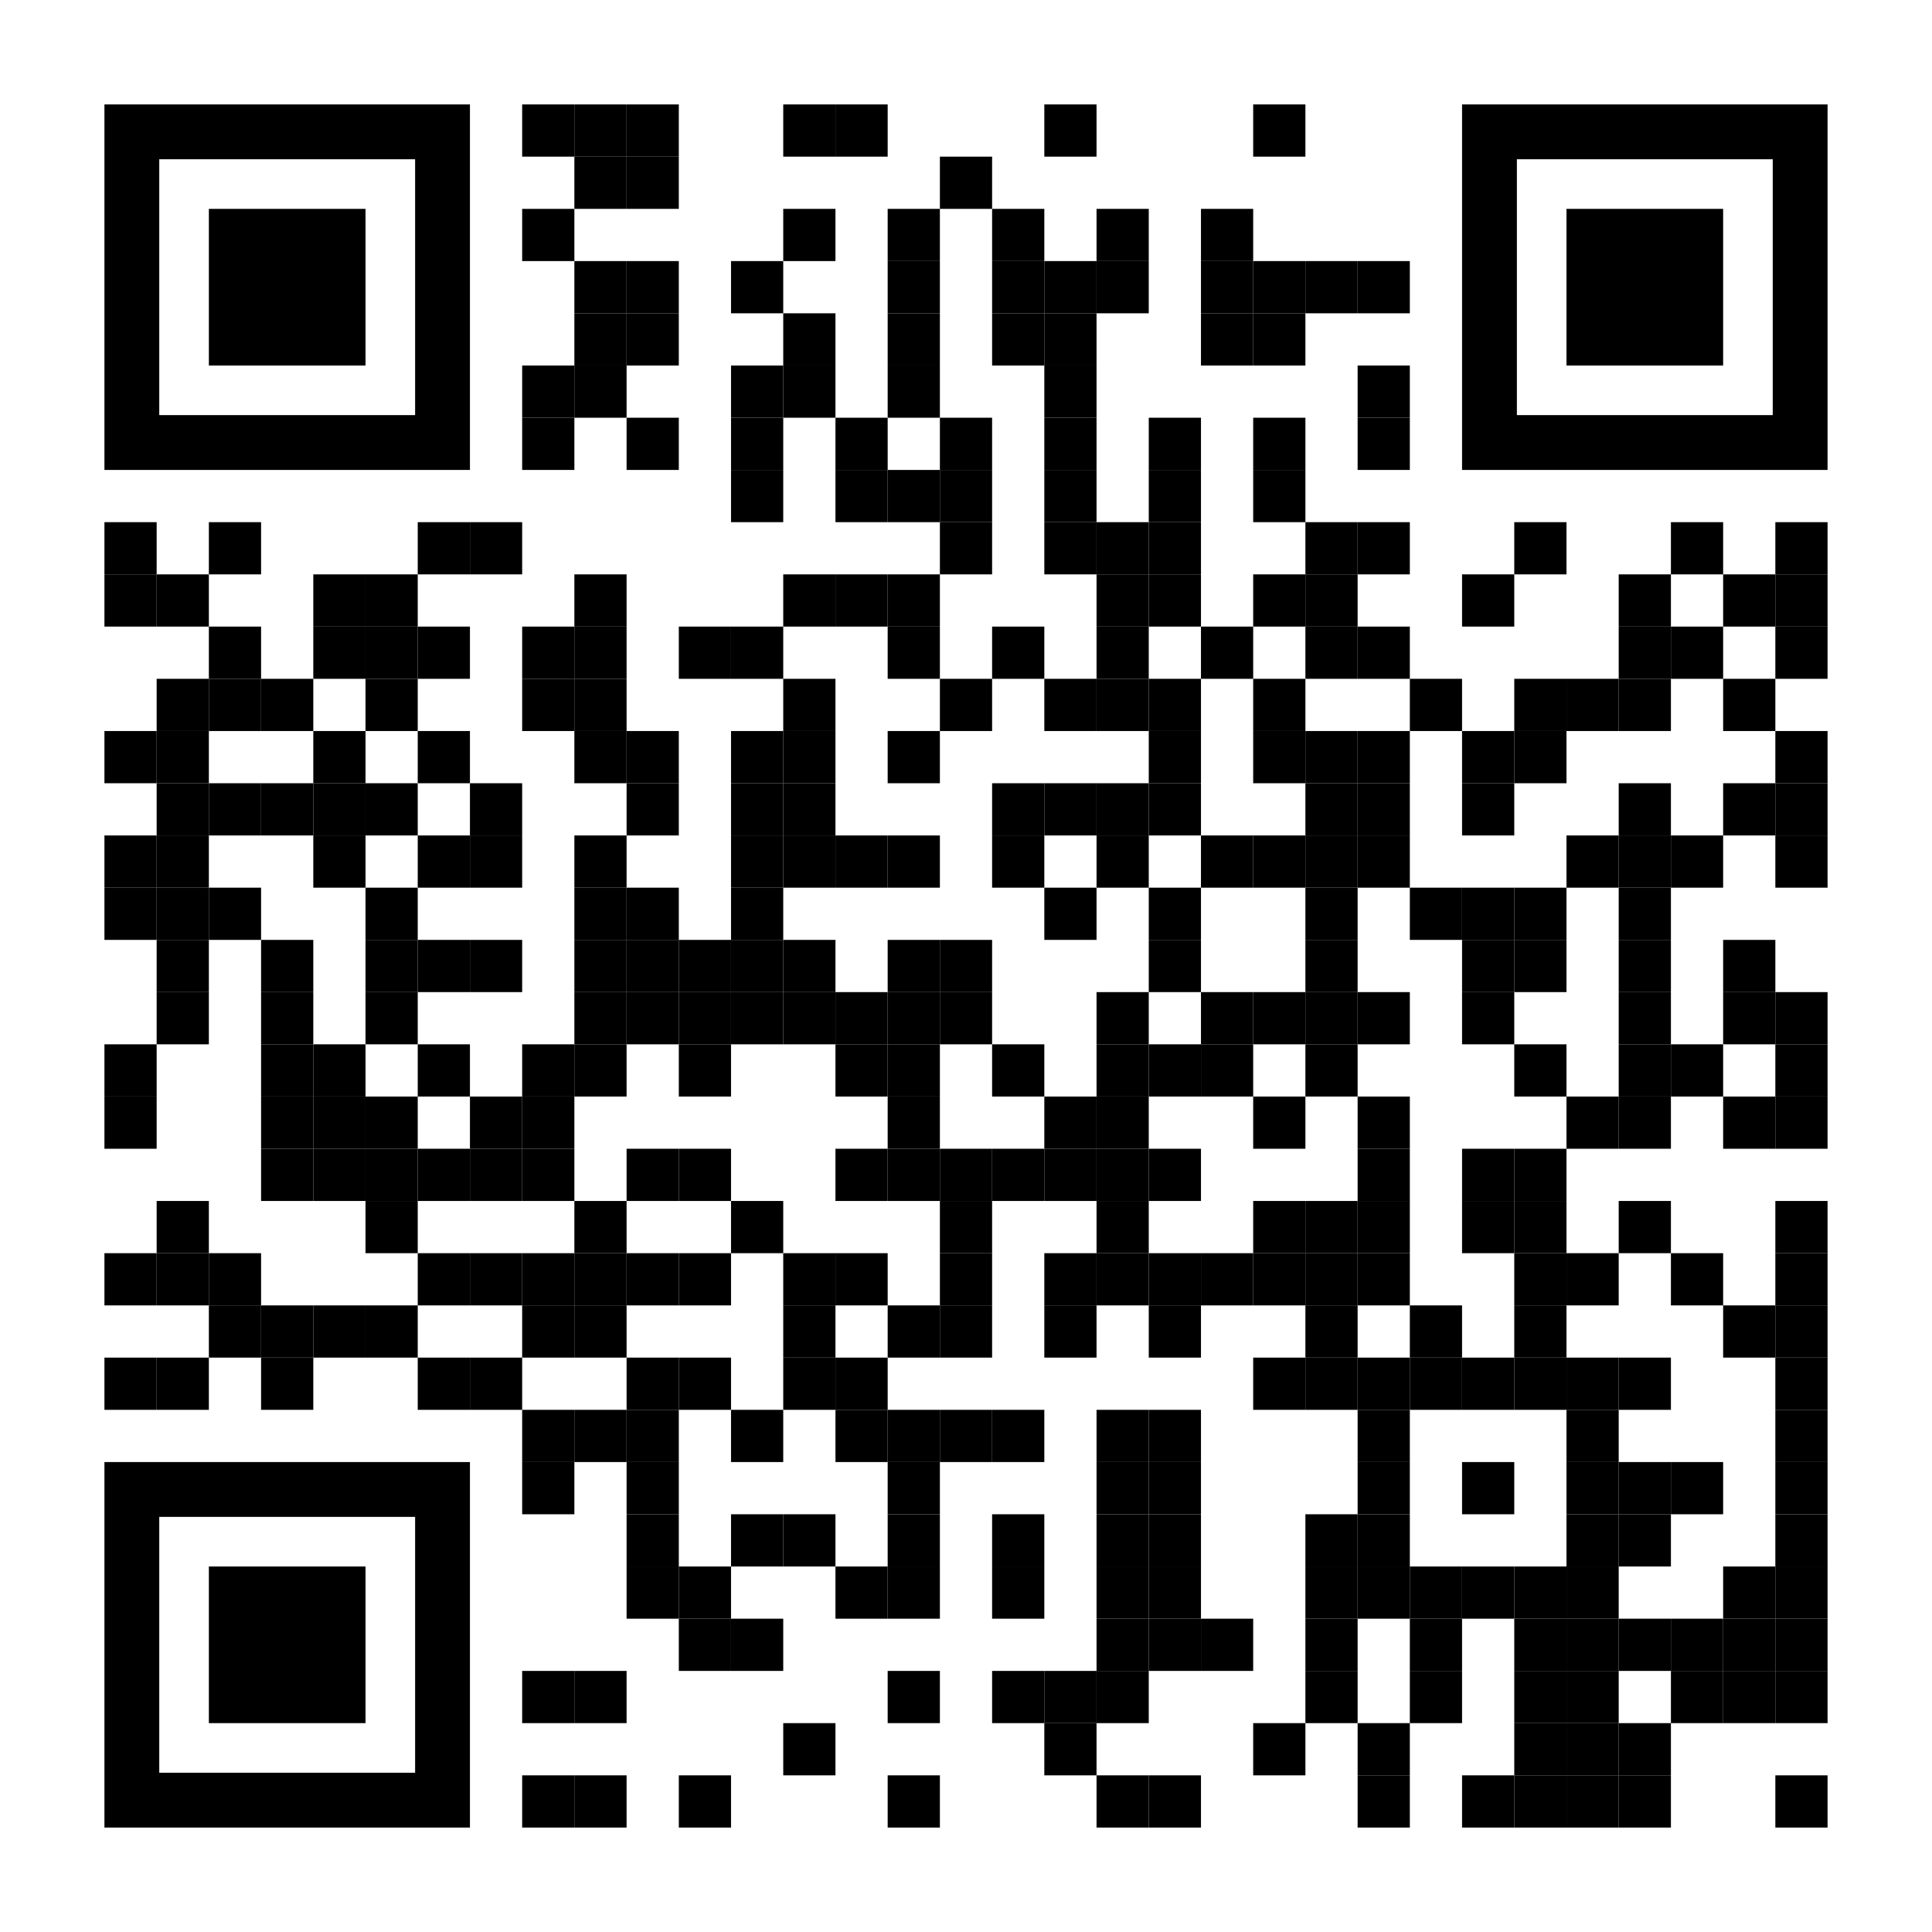 <?xml version="1.0" encoding="utf-8"?>
<!DOCTYPE svg PUBLIC "-//W3C//DTD SVG 1.1//EN" "http://www.w3.org/Graphics/SVG/1.1/DTD/svg11.dtd">
<svg version="1.1" id="Layer_1" xmlns="http://www.w3.org/2000/svg" xmlns:xlink="http://www.w3.org/1999/xlink" x="0px" y="0px"
width="1184px" height="1184px" viewBox="0 0 1184 1184" enable-background="new 0 0 1184 1184" xml:space="preserve">
<rect x="0" y="0" width="1184" height="1184" fill="rgb(255,255,255)" /><g transform="translate(64,64)"><g transform="translate(256,0) scale(0.32,0.32)"><g transform="" style="fill: rgb(0, 0, 0);">
<rect width="100" height="100"/>
</g></g><g transform="translate(288,0) scale(0.32,0.32)"><g transform="" style="fill: rgb(0, 0, 0);">
<rect width="100" height="100"/>
</g></g><g transform="translate(320,0) scale(0.32,0.32)"><g transform="" style="fill: rgb(0, 0, 0);">
<rect width="100" height="100"/>
</g></g><g transform="translate(416,0) scale(0.32,0.32)"><g transform="" style="fill: rgb(0, 0, 0);">
<rect width="100" height="100"/>
</g></g><g transform="translate(448,0) scale(0.32,0.32)"><g transform="" style="fill: rgb(0, 0, 0);">
<rect width="100" height="100"/>
</g></g><g transform="translate(576,0) scale(0.32,0.32)"><g transform="" style="fill: rgb(0, 0, 0);">
<rect width="100" height="100"/>
</g></g><g transform="translate(704,0) scale(0.32,0.32)"><g transform="" style="fill: rgb(0, 0, 0);">
<rect width="100" height="100"/>
</g></g><g transform="translate(288,32) scale(0.32,0.32)"><g transform="" style="fill: rgb(0, 0, 0);">
<rect width="100" height="100"/>
</g></g><g transform="translate(320,32) scale(0.32,0.32)"><g transform="" style="fill: rgb(0, 0, 0);">
<rect width="100" height="100"/>
</g></g><g transform="translate(512,32) scale(0.32,0.32)"><g transform="" style="fill: rgb(0, 0, 0);">
<rect width="100" height="100"/>
</g></g><g transform="translate(256,64) scale(0.32,0.32)"><g transform="" style="fill: rgb(0, 0, 0);">
<rect width="100" height="100"/>
</g></g><g transform="translate(416,64) scale(0.32,0.32)"><g transform="" style="fill: rgb(0, 0, 0);">
<rect width="100" height="100"/>
</g></g><g transform="translate(480,64) scale(0.32,0.32)"><g transform="" style="fill: rgb(0, 0, 0);">
<rect width="100" height="100"/>
</g></g><g transform="translate(544,64) scale(0.32,0.32)"><g transform="" style="fill: rgb(0, 0, 0);">
<rect width="100" height="100"/>
</g></g><g transform="translate(608,64) scale(0.32,0.32)"><g transform="" style="fill: rgb(0, 0, 0);">
<rect width="100" height="100"/>
</g></g><g transform="translate(672,64) scale(0.32,0.32)"><g transform="" style="fill: rgb(0, 0, 0);">
<rect width="100" height="100"/>
</g></g><g transform="translate(288,96) scale(0.32,0.32)"><g transform="" style="fill: rgb(0, 0, 0);">
<rect width="100" height="100"/>
</g></g><g transform="translate(320,96) scale(0.32,0.32)"><g transform="" style="fill: rgb(0, 0, 0);">
<rect width="100" height="100"/>
</g></g><g transform="translate(384,96) scale(0.32,0.32)"><g transform="" style="fill: rgb(0, 0, 0);">
<rect width="100" height="100"/>
</g></g><g transform="translate(480,96) scale(0.32,0.32)"><g transform="" style="fill: rgb(0, 0, 0);">
<rect width="100" height="100"/>
</g></g><g transform="translate(544,96) scale(0.32,0.32)"><g transform="" style="fill: rgb(0, 0, 0);">
<rect width="100" height="100"/>
</g></g><g transform="translate(576,96) scale(0.32,0.32)"><g transform="" style="fill: rgb(0, 0, 0);">
<rect width="100" height="100"/>
</g></g><g transform="translate(608,96) scale(0.32,0.32)"><g transform="" style="fill: rgb(0, 0, 0);">
<rect width="100" height="100"/>
</g></g><g transform="translate(672,96) scale(0.32,0.32)"><g transform="" style="fill: rgb(0, 0, 0);">
<rect width="100" height="100"/>
</g></g><g transform="translate(704,96) scale(0.32,0.32)"><g transform="" style="fill: rgb(0, 0, 0);">
<rect width="100" height="100"/>
</g></g><g transform="translate(736,96) scale(0.32,0.32)"><g transform="" style="fill: rgb(0, 0, 0);">
<rect width="100" height="100"/>
</g></g><g transform="translate(768,96) scale(0.32,0.32)"><g transform="" style="fill: rgb(0, 0, 0);">
<rect width="100" height="100"/>
</g></g><g transform="translate(288,128) scale(0.32,0.32)"><g transform="" style="fill: rgb(0, 0, 0);">
<rect width="100" height="100"/>
</g></g><g transform="translate(320,128) scale(0.32,0.32)"><g transform="" style="fill: rgb(0, 0, 0);">
<rect width="100" height="100"/>
</g></g><g transform="translate(416,128) scale(0.32,0.32)"><g transform="" style="fill: rgb(0, 0, 0);">
<rect width="100" height="100"/>
</g></g><g transform="translate(480,128) scale(0.32,0.32)"><g transform="" style="fill: rgb(0, 0, 0);">
<rect width="100" height="100"/>
</g></g><g transform="translate(544,128) scale(0.32,0.32)"><g transform="" style="fill: rgb(0, 0, 0);">
<rect width="100" height="100"/>
</g></g><g transform="translate(576,128) scale(0.32,0.32)"><g transform="" style="fill: rgb(0, 0, 0);">
<rect width="100" height="100"/>
</g></g><g transform="translate(672,128) scale(0.32,0.32)"><g transform="" style="fill: rgb(0, 0, 0);">
<rect width="100" height="100"/>
</g></g><g transform="translate(704,128) scale(0.32,0.32)"><g transform="" style="fill: rgb(0, 0, 0);">
<rect width="100" height="100"/>
</g></g><g transform="translate(256,160) scale(0.32,0.32)"><g transform="" style="fill: rgb(0, 0, 0);">
<rect width="100" height="100"/>
</g></g><g transform="translate(288,160) scale(0.32,0.32)"><g transform="" style="fill: rgb(0, 0, 0);">
<rect width="100" height="100"/>
</g></g><g transform="translate(384,160) scale(0.32,0.32)"><g transform="" style="fill: rgb(0, 0, 0);">
<rect width="100" height="100"/>
</g></g><g transform="translate(416,160) scale(0.32,0.32)"><g transform="" style="fill: rgb(0, 0, 0);">
<rect width="100" height="100"/>
</g></g><g transform="translate(480,160) scale(0.32,0.32)"><g transform="" style="fill: rgb(0, 0, 0);">
<rect width="100" height="100"/>
</g></g><g transform="translate(576,160) scale(0.32,0.32)"><g transform="" style="fill: rgb(0, 0, 0);">
<rect width="100" height="100"/>
</g></g><g transform="translate(768,160) scale(0.32,0.32)"><g transform="" style="fill: rgb(0, 0, 0);">
<rect width="100" height="100"/>
</g></g><g transform="translate(256,192) scale(0.32,0.32)"><g transform="" style="fill: rgb(0, 0, 0);">
<rect width="100" height="100"/>
</g></g><g transform="translate(320,192) scale(0.32,0.32)"><g transform="" style="fill: rgb(0, 0, 0);">
<rect width="100" height="100"/>
</g></g><g transform="translate(384,192) scale(0.32,0.32)"><g transform="" style="fill: rgb(0, 0, 0);">
<rect width="100" height="100"/>
</g></g><g transform="translate(448,192) scale(0.32,0.32)"><g transform="" style="fill: rgb(0, 0, 0);">
<rect width="100" height="100"/>
</g></g><g transform="translate(512,192) scale(0.32,0.32)"><g transform="" style="fill: rgb(0, 0, 0);">
<rect width="100" height="100"/>
</g></g><g transform="translate(576,192) scale(0.32,0.32)"><g transform="" style="fill: rgb(0, 0, 0);">
<rect width="100" height="100"/>
</g></g><g transform="translate(640,192) scale(0.32,0.32)"><g transform="" style="fill: rgb(0, 0, 0);">
<rect width="100" height="100"/>
</g></g><g transform="translate(704,192) scale(0.32,0.32)"><g transform="" style="fill: rgb(0, 0, 0);">
<rect width="100" height="100"/>
</g></g><g transform="translate(768,192) scale(0.32,0.32)"><g transform="" style="fill: rgb(0, 0, 0);">
<rect width="100" height="100"/>
</g></g><g transform="translate(384,224) scale(0.32,0.32)"><g transform="" style="fill: rgb(0, 0, 0);">
<rect width="100" height="100"/>
</g></g><g transform="translate(448,224) scale(0.32,0.32)"><g transform="" style="fill: rgb(0, 0, 0);">
<rect width="100" height="100"/>
</g></g><g transform="translate(480,224) scale(0.32,0.32)"><g transform="" style="fill: rgb(0, 0, 0);">
<rect width="100" height="100"/>
</g></g><g transform="translate(512,224) scale(0.32,0.32)"><g transform="" style="fill: rgb(0, 0, 0);">
<rect width="100" height="100"/>
</g></g><g transform="translate(576,224) scale(0.32,0.32)"><g transform="" style="fill: rgb(0, 0, 0);">
<rect width="100" height="100"/>
</g></g><g transform="translate(640,224) scale(0.32,0.32)"><g transform="" style="fill: rgb(0, 0, 0);">
<rect width="100" height="100"/>
</g></g><g transform="translate(704,224) scale(0.32,0.32)"><g transform="" style="fill: rgb(0, 0, 0);">
<rect width="100" height="100"/>
</g></g><g transform="translate(0,256) scale(0.32,0.32)"><g transform="" style="fill: rgb(0, 0, 0);">
<rect width="100" height="100"/>
</g></g><g transform="translate(64,256) scale(0.32,0.32)"><g transform="" style="fill: rgb(0, 0, 0);">
<rect width="100" height="100"/>
</g></g><g transform="translate(192,256) scale(0.32,0.32)"><g transform="" style="fill: rgb(0, 0, 0);">
<rect width="100" height="100"/>
</g></g><g transform="translate(224,256) scale(0.32,0.32)"><g transform="" style="fill: rgb(0, 0, 0);">
<rect width="100" height="100"/>
</g></g><g transform="translate(512,256) scale(0.32,0.32)"><g transform="" style="fill: rgb(0, 0, 0);">
<rect width="100" height="100"/>
</g></g><g transform="translate(576,256) scale(0.32,0.32)"><g transform="" style="fill: rgb(0, 0, 0);">
<rect width="100" height="100"/>
</g></g><g transform="translate(608,256) scale(0.32,0.32)"><g transform="" style="fill: rgb(0, 0, 0);">
<rect width="100" height="100"/>
</g></g><g transform="translate(640,256) scale(0.32,0.32)"><g transform="" style="fill: rgb(0, 0, 0);">
<rect width="100" height="100"/>
</g></g><g transform="translate(736,256) scale(0.32,0.32)"><g transform="" style="fill: rgb(0, 0, 0);">
<rect width="100" height="100"/>
</g></g><g transform="translate(768,256) scale(0.32,0.32)"><g transform="" style="fill: rgb(0, 0, 0);">
<rect width="100" height="100"/>
</g></g><g transform="translate(864,256) scale(0.32,0.32)"><g transform="" style="fill: rgb(0, 0, 0);">
<rect width="100" height="100"/>
</g></g><g transform="translate(960,256) scale(0.32,0.32)"><g transform="" style="fill: rgb(0, 0, 0);">
<rect width="100" height="100"/>
</g></g><g transform="translate(1024,256) scale(0.32,0.32)"><g transform="" style="fill: rgb(0, 0, 0);">
<rect width="100" height="100"/>
</g></g><g transform="translate(0,288) scale(0.32,0.32)"><g transform="" style="fill: rgb(0, 0, 0);">
<rect width="100" height="100"/>
</g></g><g transform="translate(32,288) scale(0.32,0.32)"><g transform="" style="fill: rgb(0, 0, 0);">
<rect width="100" height="100"/>
</g></g><g transform="translate(128,288) scale(0.32,0.32)"><g transform="" style="fill: rgb(0, 0, 0);">
<rect width="100" height="100"/>
</g></g><g transform="translate(160,288) scale(0.32,0.32)"><g transform="" style="fill: rgb(0, 0, 0);">
<rect width="100" height="100"/>
</g></g><g transform="translate(288,288) scale(0.32,0.32)"><g transform="" style="fill: rgb(0, 0, 0);">
<rect width="100" height="100"/>
</g></g><g transform="translate(416,288) scale(0.32,0.32)"><g transform="" style="fill: rgb(0, 0, 0);">
<rect width="100" height="100"/>
</g></g><g transform="translate(448,288) scale(0.32,0.32)"><g transform="" style="fill: rgb(0, 0, 0);">
<rect width="100" height="100"/>
</g></g><g transform="translate(480,288) scale(0.32,0.32)"><g transform="" style="fill: rgb(0, 0, 0);">
<rect width="100" height="100"/>
</g></g><g transform="translate(608,288) scale(0.32,0.32)"><g transform="" style="fill: rgb(0, 0, 0);">
<rect width="100" height="100"/>
</g></g><g transform="translate(640,288) scale(0.32,0.32)"><g transform="" style="fill: rgb(0, 0, 0);">
<rect width="100" height="100"/>
</g></g><g transform="translate(704,288) scale(0.32,0.32)"><g transform="" style="fill: rgb(0, 0, 0);">
<rect width="100" height="100"/>
</g></g><g transform="translate(736,288) scale(0.32,0.32)"><g transform="" style="fill: rgb(0, 0, 0);">
<rect width="100" height="100"/>
</g></g><g transform="translate(832,288) scale(0.32,0.32)"><g transform="" style="fill: rgb(0, 0, 0);">
<rect width="100" height="100"/>
</g></g><g transform="translate(928,288) scale(0.32,0.32)"><g transform="" style="fill: rgb(0, 0, 0);">
<rect width="100" height="100"/>
</g></g><g transform="translate(992,288) scale(0.32,0.32)"><g transform="" style="fill: rgb(0, 0, 0);">
<rect width="100" height="100"/>
</g></g><g transform="translate(1024,288) scale(0.32,0.32)"><g transform="" style="fill: rgb(0, 0, 0);">
<rect width="100" height="100"/>
</g></g><g transform="translate(64,320) scale(0.32,0.32)"><g transform="" style="fill: rgb(0, 0, 0);">
<rect width="100" height="100"/>
</g></g><g transform="translate(128,320) scale(0.32,0.32)"><g transform="" style="fill: rgb(0, 0, 0);">
<rect width="100" height="100"/>
</g></g><g transform="translate(160,320) scale(0.32,0.32)"><g transform="" style="fill: rgb(0, 0, 0);">
<rect width="100" height="100"/>
</g></g><g transform="translate(192,320) scale(0.32,0.32)"><g transform="" style="fill: rgb(0, 0, 0);">
<rect width="100" height="100"/>
</g></g><g transform="translate(256,320) scale(0.32,0.32)"><g transform="" style="fill: rgb(0, 0, 0);">
<rect width="100" height="100"/>
</g></g><g transform="translate(288,320) scale(0.32,0.32)"><g transform="" style="fill: rgb(0, 0, 0);">
<rect width="100" height="100"/>
</g></g><g transform="translate(352,320) scale(0.32,0.32)"><g transform="" style="fill: rgb(0, 0, 0);">
<rect width="100" height="100"/>
</g></g><g transform="translate(384,320) scale(0.32,0.32)"><g transform="" style="fill: rgb(0, 0, 0);">
<rect width="100" height="100"/>
</g></g><g transform="translate(480,320) scale(0.32,0.32)"><g transform="" style="fill: rgb(0, 0, 0);">
<rect width="100" height="100"/>
</g></g><g transform="translate(544,320) scale(0.32,0.32)"><g transform="" style="fill: rgb(0, 0, 0);">
<rect width="100" height="100"/>
</g></g><g transform="translate(608,320) scale(0.32,0.32)"><g transform="" style="fill: rgb(0, 0, 0);">
<rect width="100" height="100"/>
</g></g><g transform="translate(672,320) scale(0.32,0.32)"><g transform="" style="fill: rgb(0, 0, 0);">
<rect width="100" height="100"/>
</g></g><g transform="translate(736,320) scale(0.32,0.32)"><g transform="" style="fill: rgb(0, 0, 0);">
<rect width="100" height="100"/>
</g></g><g transform="translate(768,320) scale(0.32,0.32)"><g transform="" style="fill: rgb(0, 0, 0);">
<rect width="100" height="100"/>
</g></g><g transform="translate(928,320) scale(0.32,0.32)"><g transform="" style="fill: rgb(0, 0, 0);">
<rect width="100" height="100"/>
</g></g><g transform="translate(960,320) scale(0.32,0.32)"><g transform="" style="fill: rgb(0, 0, 0);">
<rect width="100" height="100"/>
</g></g><g transform="translate(1024,320) scale(0.32,0.32)"><g transform="" style="fill: rgb(0, 0, 0);">
<rect width="100" height="100"/>
</g></g><g transform="translate(32,352) scale(0.32,0.32)"><g transform="" style="fill: rgb(0, 0, 0);">
<rect width="100" height="100"/>
</g></g><g transform="translate(64,352) scale(0.32,0.32)"><g transform="" style="fill: rgb(0, 0, 0);">
<rect width="100" height="100"/>
</g></g><g transform="translate(96,352) scale(0.32,0.32)"><g transform="" style="fill: rgb(0, 0, 0);">
<rect width="100" height="100"/>
</g></g><g transform="translate(160,352) scale(0.32,0.32)"><g transform="" style="fill: rgb(0, 0, 0);">
<rect width="100" height="100"/>
</g></g><g transform="translate(256,352) scale(0.32,0.32)"><g transform="" style="fill: rgb(0, 0, 0);">
<rect width="100" height="100"/>
</g></g><g transform="translate(288,352) scale(0.32,0.32)"><g transform="" style="fill: rgb(0, 0, 0);">
<rect width="100" height="100"/>
</g></g><g transform="translate(416,352) scale(0.32,0.32)"><g transform="" style="fill: rgb(0, 0, 0);">
<rect width="100" height="100"/>
</g></g><g transform="translate(512,352) scale(0.32,0.32)"><g transform="" style="fill: rgb(0, 0, 0);">
<rect width="100" height="100"/>
</g></g><g transform="translate(576,352) scale(0.32,0.32)"><g transform="" style="fill: rgb(0, 0, 0);">
<rect width="100" height="100"/>
</g></g><g transform="translate(608,352) scale(0.32,0.32)"><g transform="" style="fill: rgb(0, 0, 0);">
<rect width="100" height="100"/>
</g></g><g transform="translate(640,352) scale(0.32,0.32)"><g transform="" style="fill: rgb(0, 0, 0);">
<rect width="100" height="100"/>
</g></g><g transform="translate(704,352) scale(0.32,0.32)"><g transform="" style="fill: rgb(0, 0, 0);">
<rect width="100" height="100"/>
</g></g><g transform="translate(800,352) scale(0.32,0.32)"><g transform="" style="fill: rgb(0, 0, 0);">
<rect width="100" height="100"/>
</g></g><g transform="translate(864,352) scale(0.32,0.32)"><g transform="" style="fill: rgb(0, 0, 0);">
<rect width="100" height="100"/>
</g></g><g transform="translate(896,352) scale(0.32,0.32)"><g transform="" style="fill: rgb(0, 0, 0);">
<rect width="100" height="100"/>
</g></g><g transform="translate(928,352) scale(0.32,0.32)"><g transform="" style="fill: rgb(0, 0, 0);">
<rect width="100" height="100"/>
</g></g><g transform="translate(992,352) scale(0.32,0.32)"><g transform="" style="fill: rgb(0, 0, 0);">
<rect width="100" height="100"/>
</g></g><g transform="translate(0,384) scale(0.32,0.32)"><g transform="" style="fill: rgb(0, 0, 0);">
<rect width="100" height="100"/>
</g></g><g transform="translate(32,384) scale(0.32,0.32)"><g transform="" style="fill: rgb(0, 0, 0);">
<rect width="100" height="100"/>
</g></g><g transform="translate(128,384) scale(0.32,0.32)"><g transform="" style="fill: rgb(0, 0, 0);">
<rect width="100" height="100"/>
</g></g><g transform="translate(192,384) scale(0.32,0.32)"><g transform="" style="fill: rgb(0, 0, 0);">
<rect width="100" height="100"/>
</g></g><g transform="translate(288,384) scale(0.32,0.32)"><g transform="" style="fill: rgb(0, 0, 0);">
<rect width="100" height="100"/>
</g></g><g transform="translate(320,384) scale(0.32,0.32)"><g transform="" style="fill: rgb(0, 0, 0);">
<rect width="100" height="100"/>
</g></g><g transform="translate(384,384) scale(0.32,0.32)"><g transform="" style="fill: rgb(0, 0, 0);">
<rect width="100" height="100"/>
</g></g><g transform="translate(416,384) scale(0.32,0.32)"><g transform="" style="fill: rgb(0, 0, 0);">
<rect width="100" height="100"/>
</g></g><g transform="translate(480,384) scale(0.32,0.32)"><g transform="" style="fill: rgb(0, 0, 0);">
<rect width="100" height="100"/>
</g></g><g transform="translate(640,384) scale(0.32,0.32)"><g transform="" style="fill: rgb(0, 0, 0);">
<rect width="100" height="100"/>
</g></g><g transform="translate(704,384) scale(0.32,0.32)"><g transform="" style="fill: rgb(0, 0, 0);">
<rect width="100" height="100"/>
</g></g><g transform="translate(736,384) scale(0.32,0.32)"><g transform="" style="fill: rgb(0, 0, 0);">
<rect width="100" height="100"/>
</g></g><g transform="translate(768,384) scale(0.32,0.32)"><g transform="" style="fill: rgb(0, 0, 0);">
<rect width="100" height="100"/>
</g></g><g transform="translate(832,384) scale(0.32,0.32)"><g transform="" style="fill: rgb(0, 0, 0);">
<rect width="100" height="100"/>
</g></g><g transform="translate(864,384) scale(0.32,0.32)"><g transform="" style="fill: rgb(0, 0, 0);">
<rect width="100" height="100"/>
</g></g><g transform="translate(1024,384) scale(0.32,0.32)"><g transform="" style="fill: rgb(0, 0, 0);">
<rect width="100" height="100"/>
</g></g><g transform="translate(32,416) scale(0.32,0.32)"><g transform="" style="fill: rgb(0, 0, 0);">
<rect width="100" height="100"/>
</g></g><g transform="translate(64,416) scale(0.32,0.32)"><g transform="" style="fill: rgb(0, 0, 0);">
<rect width="100" height="100"/>
</g></g><g transform="translate(96,416) scale(0.32,0.32)"><g transform="" style="fill: rgb(0, 0, 0);">
<rect width="100" height="100"/>
</g></g><g transform="translate(128,416) scale(0.32,0.32)"><g transform="" style="fill: rgb(0, 0, 0);">
<rect width="100" height="100"/>
</g></g><g transform="translate(160,416) scale(0.32,0.32)"><g transform="" style="fill: rgb(0, 0, 0);">
<rect width="100" height="100"/>
</g></g><g transform="translate(224,416) scale(0.32,0.32)"><g transform="" style="fill: rgb(0, 0, 0);">
<rect width="100" height="100"/>
</g></g><g transform="translate(320,416) scale(0.32,0.32)"><g transform="" style="fill: rgb(0, 0, 0);">
<rect width="100" height="100"/>
</g></g><g transform="translate(384,416) scale(0.32,0.32)"><g transform="" style="fill: rgb(0, 0, 0);">
<rect width="100" height="100"/>
</g></g><g transform="translate(416,416) scale(0.32,0.32)"><g transform="" style="fill: rgb(0, 0, 0);">
<rect width="100" height="100"/>
</g></g><g transform="translate(544,416) scale(0.32,0.32)"><g transform="" style="fill: rgb(0, 0, 0);">
<rect width="100" height="100"/>
</g></g><g transform="translate(576,416) scale(0.32,0.32)"><g transform="" style="fill: rgb(0, 0, 0);">
<rect width="100" height="100"/>
</g></g><g transform="translate(608,416) scale(0.32,0.32)"><g transform="" style="fill: rgb(0, 0, 0);">
<rect width="100" height="100"/>
</g></g><g transform="translate(640,416) scale(0.32,0.32)"><g transform="" style="fill: rgb(0, 0, 0);">
<rect width="100" height="100"/>
</g></g><g transform="translate(736,416) scale(0.32,0.32)"><g transform="" style="fill: rgb(0, 0, 0);">
<rect width="100" height="100"/>
</g></g><g transform="translate(768,416) scale(0.32,0.32)"><g transform="" style="fill: rgb(0, 0, 0);">
<rect width="100" height="100"/>
</g></g><g transform="translate(832,416) scale(0.32,0.32)"><g transform="" style="fill: rgb(0, 0, 0);">
<rect width="100" height="100"/>
</g></g><g transform="translate(928,416) scale(0.32,0.32)"><g transform="" style="fill: rgb(0, 0, 0);">
<rect width="100" height="100"/>
</g></g><g transform="translate(992,416) scale(0.32,0.32)"><g transform="" style="fill: rgb(0, 0, 0);">
<rect width="100" height="100"/>
</g></g><g transform="translate(1024,416) scale(0.32,0.32)"><g transform="" style="fill: rgb(0, 0, 0);">
<rect width="100" height="100"/>
</g></g><g transform="translate(0,448) scale(0.32,0.32)"><g transform="" style="fill: rgb(0, 0, 0);">
<rect width="100" height="100"/>
</g></g><g transform="translate(32,448) scale(0.32,0.32)"><g transform="" style="fill: rgb(0, 0, 0);">
<rect width="100" height="100"/>
</g></g><g transform="translate(128,448) scale(0.32,0.32)"><g transform="" style="fill: rgb(0, 0, 0);">
<rect width="100" height="100"/>
</g></g><g transform="translate(192,448) scale(0.32,0.32)"><g transform="" style="fill: rgb(0, 0, 0);">
<rect width="100" height="100"/>
</g></g><g transform="translate(224,448) scale(0.32,0.32)"><g transform="" style="fill: rgb(0, 0, 0);">
<rect width="100" height="100"/>
</g></g><g transform="translate(288,448) scale(0.32,0.32)"><g transform="" style="fill: rgb(0, 0, 0);">
<rect width="100" height="100"/>
</g></g><g transform="translate(384,448) scale(0.32,0.32)"><g transform="" style="fill: rgb(0, 0, 0);">
<rect width="100" height="100"/>
</g></g><g transform="translate(416,448) scale(0.32,0.32)"><g transform="" style="fill: rgb(0, 0, 0);">
<rect width="100" height="100"/>
</g></g><g transform="translate(448,448) scale(0.32,0.32)"><g transform="" style="fill: rgb(0, 0, 0);">
<rect width="100" height="100"/>
</g></g><g transform="translate(480,448) scale(0.32,0.32)"><g transform="" style="fill: rgb(0, 0, 0);">
<rect width="100" height="100"/>
</g></g><g transform="translate(544,448) scale(0.32,0.32)"><g transform="" style="fill: rgb(0, 0, 0);">
<rect width="100" height="100"/>
</g></g><g transform="translate(608,448) scale(0.32,0.32)"><g transform="" style="fill: rgb(0, 0, 0);">
<rect width="100" height="100"/>
</g></g><g transform="translate(672,448) scale(0.32,0.32)"><g transform="" style="fill: rgb(0, 0, 0);">
<rect width="100" height="100"/>
</g></g><g transform="translate(704,448) scale(0.32,0.32)"><g transform="" style="fill: rgb(0, 0, 0);">
<rect width="100" height="100"/>
</g></g><g transform="translate(736,448) scale(0.32,0.32)"><g transform="" style="fill: rgb(0, 0, 0);">
<rect width="100" height="100"/>
</g></g><g transform="translate(768,448) scale(0.32,0.32)"><g transform="" style="fill: rgb(0, 0, 0);">
<rect width="100" height="100"/>
</g></g><g transform="translate(896,448) scale(0.32,0.32)"><g transform="" style="fill: rgb(0, 0, 0);">
<rect width="100" height="100"/>
</g></g><g transform="translate(928,448) scale(0.32,0.32)"><g transform="" style="fill: rgb(0, 0, 0);">
<rect width="100" height="100"/>
</g></g><g transform="translate(960,448) scale(0.32,0.32)"><g transform="" style="fill: rgb(0, 0, 0);">
<rect width="100" height="100"/>
</g></g><g transform="translate(1024,448) scale(0.32,0.32)"><g transform="" style="fill: rgb(0, 0, 0);">
<rect width="100" height="100"/>
</g></g><g transform="translate(0,480) scale(0.32,0.32)"><g transform="" style="fill: rgb(0, 0, 0);">
<rect width="100" height="100"/>
</g></g><g transform="translate(32,480) scale(0.32,0.32)"><g transform="" style="fill: rgb(0, 0, 0);">
<rect width="100" height="100"/>
</g></g><g transform="translate(64,480) scale(0.32,0.32)"><g transform="" style="fill: rgb(0, 0, 0);">
<rect width="100" height="100"/>
</g></g><g transform="translate(160,480) scale(0.32,0.32)"><g transform="" style="fill: rgb(0, 0, 0);">
<rect width="100" height="100"/>
</g></g><g transform="translate(288,480) scale(0.32,0.32)"><g transform="" style="fill: rgb(0, 0, 0);">
<rect width="100" height="100"/>
</g></g><g transform="translate(320,480) scale(0.32,0.32)"><g transform="" style="fill: rgb(0, 0, 0);">
<rect width="100" height="100"/>
</g></g><g transform="translate(384,480) scale(0.32,0.32)"><g transform="" style="fill: rgb(0, 0, 0);">
<rect width="100" height="100"/>
</g></g><g transform="translate(576,480) scale(0.32,0.32)"><g transform="" style="fill: rgb(0, 0, 0);">
<rect width="100" height="100"/>
</g></g><g transform="translate(640,480) scale(0.32,0.32)"><g transform="" style="fill: rgb(0, 0, 0);">
<rect width="100" height="100"/>
</g></g><g transform="translate(736,480) scale(0.32,0.32)"><g transform="" style="fill: rgb(0, 0, 0);">
<rect width="100" height="100"/>
</g></g><g transform="translate(800,480) scale(0.32,0.32)"><g transform="" style="fill: rgb(0, 0, 0);">
<rect width="100" height="100"/>
</g></g><g transform="translate(832,480) scale(0.32,0.32)"><g transform="" style="fill: rgb(0, 0, 0);">
<rect width="100" height="100"/>
</g></g><g transform="translate(864,480) scale(0.32,0.32)"><g transform="" style="fill: rgb(0, 0, 0);">
<rect width="100" height="100"/>
</g></g><g transform="translate(928,480) scale(0.32,0.32)"><g transform="" style="fill: rgb(0, 0, 0);">
<rect width="100" height="100"/>
</g></g><g transform="translate(32,512) scale(0.32,0.32)"><g transform="" style="fill: rgb(0, 0, 0);">
<rect width="100" height="100"/>
</g></g><g transform="translate(96,512) scale(0.32,0.32)"><g transform="" style="fill: rgb(0, 0, 0);">
<rect width="100" height="100"/>
</g></g><g transform="translate(160,512) scale(0.32,0.32)"><g transform="" style="fill: rgb(0, 0, 0);">
<rect width="100" height="100"/>
</g></g><g transform="translate(192,512) scale(0.32,0.32)"><g transform="" style="fill: rgb(0, 0, 0);">
<rect width="100" height="100"/>
</g></g><g transform="translate(224,512) scale(0.32,0.32)"><g transform="" style="fill: rgb(0, 0, 0);">
<rect width="100" height="100"/>
</g></g><g transform="translate(288,512) scale(0.32,0.32)"><g transform="" style="fill: rgb(0, 0, 0);">
<rect width="100" height="100"/>
</g></g><g transform="translate(320,512) scale(0.32,0.32)"><g transform="" style="fill: rgb(0, 0, 0);">
<rect width="100" height="100"/>
</g></g><g transform="translate(352,512) scale(0.32,0.32)"><g transform="" style="fill: rgb(0, 0, 0);">
<rect width="100" height="100"/>
</g></g><g transform="translate(384,512) scale(0.32,0.32)"><g transform="" style="fill: rgb(0, 0, 0);">
<rect width="100" height="100"/>
</g></g><g transform="translate(416,512) scale(0.32,0.32)"><g transform="" style="fill: rgb(0, 0, 0);">
<rect width="100" height="100"/>
</g></g><g transform="translate(480,512) scale(0.32,0.32)"><g transform="" style="fill: rgb(0, 0, 0);">
<rect width="100" height="100"/>
</g></g><g transform="translate(512,512) scale(0.32,0.32)"><g transform="" style="fill: rgb(0, 0, 0);">
<rect width="100" height="100"/>
</g></g><g transform="translate(640,512) scale(0.32,0.32)"><g transform="" style="fill: rgb(0, 0, 0);">
<rect width="100" height="100"/>
</g></g><g transform="translate(736,512) scale(0.32,0.32)"><g transform="" style="fill: rgb(0, 0, 0);">
<rect width="100" height="100"/>
</g></g><g transform="translate(832,512) scale(0.32,0.32)"><g transform="" style="fill: rgb(0, 0, 0);">
<rect width="100" height="100"/>
</g></g><g transform="translate(864,512) scale(0.32,0.32)"><g transform="" style="fill: rgb(0, 0, 0);">
<rect width="100" height="100"/>
</g></g><g transform="translate(928,512) scale(0.32,0.32)"><g transform="" style="fill: rgb(0, 0, 0);">
<rect width="100" height="100"/>
</g></g><g transform="translate(992,512) scale(0.32,0.32)"><g transform="" style="fill: rgb(0, 0, 0);">
<rect width="100" height="100"/>
</g></g><g transform="translate(32,544) scale(0.32,0.32)"><g transform="" style="fill: rgb(0, 0, 0);">
<rect width="100" height="100"/>
</g></g><g transform="translate(96,544) scale(0.32,0.32)"><g transform="" style="fill: rgb(0, 0, 0);">
<rect width="100" height="100"/>
</g></g><g transform="translate(160,544) scale(0.32,0.32)"><g transform="" style="fill: rgb(0, 0, 0);">
<rect width="100" height="100"/>
</g></g><g transform="translate(288,544) scale(0.32,0.32)"><g transform="" style="fill: rgb(0, 0, 0);">
<rect width="100" height="100"/>
</g></g><g transform="translate(320,544) scale(0.32,0.32)"><g transform="" style="fill: rgb(0, 0, 0);">
<rect width="100" height="100"/>
</g></g><g transform="translate(352,544) scale(0.32,0.32)"><g transform="" style="fill: rgb(0, 0, 0);">
<rect width="100" height="100"/>
</g></g><g transform="translate(384,544) scale(0.32,0.32)"><g transform="" style="fill: rgb(0, 0, 0);">
<rect width="100" height="100"/>
</g></g><g transform="translate(416,544) scale(0.32,0.32)"><g transform="" style="fill: rgb(0, 0, 0);">
<rect width="100" height="100"/>
</g></g><g transform="translate(448,544) scale(0.32,0.32)"><g transform="" style="fill: rgb(0, 0, 0);">
<rect width="100" height="100"/>
</g></g><g transform="translate(480,544) scale(0.32,0.32)"><g transform="" style="fill: rgb(0, 0, 0);">
<rect width="100" height="100"/>
</g></g><g transform="translate(512,544) scale(0.32,0.32)"><g transform="" style="fill: rgb(0, 0, 0);">
<rect width="100" height="100"/>
</g></g><g transform="translate(608,544) scale(0.32,0.32)"><g transform="" style="fill: rgb(0, 0, 0);">
<rect width="100" height="100"/>
</g></g><g transform="translate(672,544) scale(0.32,0.32)"><g transform="" style="fill: rgb(0, 0, 0);">
<rect width="100" height="100"/>
</g></g><g transform="translate(704,544) scale(0.32,0.32)"><g transform="" style="fill: rgb(0, 0, 0);">
<rect width="100" height="100"/>
</g></g><g transform="translate(736,544) scale(0.32,0.32)"><g transform="" style="fill: rgb(0, 0, 0);">
<rect width="100" height="100"/>
</g></g><g transform="translate(768,544) scale(0.32,0.32)"><g transform="" style="fill: rgb(0, 0, 0);">
<rect width="100" height="100"/>
</g></g><g transform="translate(832,544) scale(0.32,0.32)"><g transform="" style="fill: rgb(0, 0, 0);">
<rect width="100" height="100"/>
</g></g><g transform="translate(928,544) scale(0.32,0.32)"><g transform="" style="fill: rgb(0, 0, 0);">
<rect width="100" height="100"/>
</g></g><g transform="translate(992,544) scale(0.32,0.32)"><g transform="" style="fill: rgb(0, 0, 0);">
<rect width="100" height="100"/>
</g></g><g transform="translate(1024,544) scale(0.32,0.32)"><g transform="" style="fill: rgb(0, 0, 0);">
<rect width="100" height="100"/>
</g></g><g transform="translate(0,576) scale(0.32,0.32)"><g transform="" style="fill: rgb(0, 0, 0);">
<rect width="100" height="100"/>
</g></g><g transform="translate(96,576) scale(0.32,0.32)"><g transform="" style="fill: rgb(0, 0, 0);">
<rect width="100" height="100"/>
</g></g><g transform="translate(128,576) scale(0.32,0.32)"><g transform="" style="fill: rgb(0, 0, 0);">
<rect width="100" height="100"/>
</g></g><g transform="translate(192,576) scale(0.32,0.32)"><g transform="" style="fill: rgb(0, 0, 0);">
<rect width="100" height="100"/>
</g></g><g transform="translate(256,576) scale(0.32,0.32)"><g transform="" style="fill: rgb(0, 0, 0);">
<rect width="100" height="100"/>
</g></g><g transform="translate(288,576) scale(0.32,0.32)"><g transform="" style="fill: rgb(0, 0, 0);">
<rect width="100" height="100"/>
</g></g><g transform="translate(352,576) scale(0.32,0.32)"><g transform="" style="fill: rgb(0, 0, 0);">
<rect width="100" height="100"/>
</g></g><g transform="translate(448,576) scale(0.32,0.32)"><g transform="" style="fill: rgb(0, 0, 0);">
<rect width="100" height="100"/>
</g></g><g transform="translate(480,576) scale(0.32,0.32)"><g transform="" style="fill: rgb(0, 0, 0);">
<rect width="100" height="100"/>
</g></g><g transform="translate(544,576) scale(0.32,0.32)"><g transform="" style="fill: rgb(0, 0, 0);">
<rect width="100" height="100"/>
</g></g><g transform="translate(608,576) scale(0.32,0.32)"><g transform="" style="fill: rgb(0, 0, 0);">
<rect width="100" height="100"/>
</g></g><g transform="translate(640,576) scale(0.32,0.32)"><g transform="" style="fill: rgb(0, 0, 0);">
<rect width="100" height="100"/>
</g></g><g transform="translate(672,576) scale(0.32,0.32)"><g transform="" style="fill: rgb(0, 0, 0);">
<rect width="100" height="100"/>
</g></g><g transform="translate(736,576) scale(0.32,0.32)"><g transform="" style="fill: rgb(0, 0, 0);">
<rect width="100" height="100"/>
</g></g><g transform="translate(864,576) scale(0.32,0.32)"><g transform="" style="fill: rgb(0, 0, 0);">
<rect width="100" height="100"/>
</g></g><g transform="translate(928,576) scale(0.32,0.32)"><g transform="" style="fill: rgb(0, 0, 0);">
<rect width="100" height="100"/>
</g></g><g transform="translate(960,576) scale(0.32,0.32)"><g transform="" style="fill: rgb(0, 0, 0);">
<rect width="100" height="100"/>
</g></g><g transform="translate(1024,576) scale(0.32,0.32)"><g transform="" style="fill: rgb(0, 0, 0);">
<rect width="100" height="100"/>
</g></g><g transform="translate(0,608) scale(0.32,0.32)"><g transform="" style="fill: rgb(0, 0, 0);">
<rect width="100" height="100"/>
</g></g><g transform="translate(96,608) scale(0.32,0.32)"><g transform="" style="fill: rgb(0, 0, 0);">
<rect width="100" height="100"/>
</g></g><g transform="translate(128,608) scale(0.32,0.32)"><g transform="" style="fill: rgb(0, 0, 0);">
<rect width="100" height="100"/>
</g></g><g transform="translate(160,608) scale(0.32,0.32)"><g transform="" style="fill: rgb(0, 0, 0);">
<rect width="100" height="100"/>
</g></g><g transform="translate(224,608) scale(0.32,0.32)"><g transform="" style="fill: rgb(0, 0, 0);">
<rect width="100" height="100"/>
</g></g><g transform="translate(256,608) scale(0.32,0.32)"><g transform="" style="fill: rgb(0, 0, 0);">
<rect width="100" height="100"/>
</g></g><g transform="translate(480,608) scale(0.32,0.32)"><g transform="" style="fill: rgb(0, 0, 0);">
<rect width="100" height="100"/>
</g></g><g transform="translate(576,608) scale(0.32,0.32)"><g transform="" style="fill: rgb(0, 0, 0);">
<rect width="100" height="100"/>
</g></g><g transform="translate(608,608) scale(0.32,0.32)"><g transform="" style="fill: rgb(0, 0, 0);">
<rect width="100" height="100"/>
</g></g><g transform="translate(704,608) scale(0.32,0.32)"><g transform="" style="fill: rgb(0, 0, 0);">
<rect width="100" height="100"/>
</g></g><g transform="translate(768,608) scale(0.32,0.32)"><g transform="" style="fill: rgb(0, 0, 0);">
<rect width="100" height="100"/>
</g></g><g transform="translate(896,608) scale(0.32,0.32)"><g transform="" style="fill: rgb(0, 0, 0);">
<rect width="100" height="100"/>
</g></g><g transform="translate(928,608) scale(0.32,0.32)"><g transform="" style="fill: rgb(0, 0, 0);">
<rect width="100" height="100"/>
</g></g><g transform="translate(992,608) scale(0.32,0.32)"><g transform="" style="fill: rgb(0, 0, 0);">
<rect width="100" height="100"/>
</g></g><g transform="translate(1024,608) scale(0.32,0.32)"><g transform="" style="fill: rgb(0, 0, 0);">
<rect width="100" height="100"/>
</g></g><g transform="translate(96,640) scale(0.32,0.32)"><g transform="" style="fill: rgb(0, 0, 0);">
<rect width="100" height="100"/>
</g></g><g transform="translate(128,640) scale(0.32,0.32)"><g transform="" style="fill: rgb(0, 0, 0);">
<rect width="100" height="100"/>
</g></g><g transform="translate(160,640) scale(0.32,0.32)"><g transform="" style="fill: rgb(0, 0, 0);">
<rect width="100" height="100"/>
</g></g><g transform="translate(192,640) scale(0.32,0.32)"><g transform="" style="fill: rgb(0, 0, 0);">
<rect width="100" height="100"/>
</g></g><g transform="translate(224,640) scale(0.32,0.32)"><g transform="" style="fill: rgb(0, 0, 0);">
<rect width="100" height="100"/>
</g></g><g transform="translate(256,640) scale(0.32,0.32)"><g transform="" style="fill: rgb(0, 0, 0);">
<rect width="100" height="100"/>
</g></g><g transform="translate(320,640) scale(0.32,0.32)"><g transform="" style="fill: rgb(0, 0, 0);">
<rect width="100" height="100"/>
</g></g><g transform="translate(352,640) scale(0.32,0.32)"><g transform="" style="fill: rgb(0, 0, 0);">
<rect width="100" height="100"/>
</g></g><g transform="translate(448,640) scale(0.32,0.32)"><g transform="" style="fill: rgb(0, 0, 0);">
<rect width="100" height="100"/>
</g></g><g transform="translate(480,640) scale(0.32,0.32)"><g transform="" style="fill: rgb(0, 0, 0);">
<rect width="100" height="100"/>
</g></g><g transform="translate(512,640) scale(0.32,0.32)"><g transform="" style="fill: rgb(0, 0, 0);">
<rect width="100" height="100"/>
</g></g><g transform="translate(544,640) scale(0.32,0.32)"><g transform="" style="fill: rgb(0, 0, 0);">
<rect width="100" height="100"/>
</g></g><g transform="translate(576,640) scale(0.32,0.32)"><g transform="" style="fill: rgb(0, 0, 0);">
<rect width="100" height="100"/>
</g></g><g transform="translate(608,640) scale(0.32,0.32)"><g transform="" style="fill: rgb(0, 0, 0);">
<rect width="100" height="100"/>
</g></g><g transform="translate(640,640) scale(0.32,0.32)"><g transform="" style="fill: rgb(0, 0, 0);">
<rect width="100" height="100"/>
</g></g><g transform="translate(768,640) scale(0.32,0.32)"><g transform="" style="fill: rgb(0, 0, 0);">
<rect width="100" height="100"/>
</g></g><g transform="translate(832,640) scale(0.32,0.32)"><g transform="" style="fill: rgb(0, 0, 0);">
<rect width="100" height="100"/>
</g></g><g transform="translate(864,640) scale(0.32,0.32)"><g transform="" style="fill: rgb(0, 0, 0);">
<rect width="100" height="100"/>
</g></g><g transform="translate(32,672) scale(0.32,0.32)"><g transform="" style="fill: rgb(0, 0, 0);">
<rect width="100" height="100"/>
</g></g><g transform="translate(160,672) scale(0.32,0.32)"><g transform="" style="fill: rgb(0, 0, 0);">
<rect width="100" height="100"/>
</g></g><g transform="translate(288,672) scale(0.32,0.32)"><g transform="" style="fill: rgb(0, 0, 0);">
<rect width="100" height="100"/>
</g></g><g transform="translate(384,672) scale(0.32,0.32)"><g transform="" style="fill: rgb(0, 0, 0);">
<rect width="100" height="100"/>
</g></g><g transform="translate(512,672) scale(0.32,0.32)"><g transform="" style="fill: rgb(0, 0, 0);">
<rect width="100" height="100"/>
</g></g><g transform="translate(608,672) scale(0.32,0.32)"><g transform="" style="fill: rgb(0, 0, 0);">
<rect width="100" height="100"/>
</g></g><g transform="translate(704,672) scale(0.32,0.32)"><g transform="" style="fill: rgb(0, 0, 0);">
<rect width="100" height="100"/>
</g></g><g transform="translate(736,672) scale(0.32,0.32)"><g transform="" style="fill: rgb(0, 0, 0);">
<rect width="100" height="100"/>
</g></g><g transform="translate(768,672) scale(0.32,0.32)"><g transform="" style="fill: rgb(0, 0, 0);">
<rect width="100" height="100"/>
</g></g><g transform="translate(832,672) scale(0.32,0.32)"><g transform="" style="fill: rgb(0, 0, 0);">
<rect width="100" height="100"/>
</g></g><g transform="translate(864,672) scale(0.32,0.32)"><g transform="" style="fill: rgb(0, 0, 0);">
<rect width="100" height="100"/>
</g></g><g transform="translate(928,672) scale(0.32,0.32)"><g transform="" style="fill: rgb(0, 0, 0);">
<rect width="100" height="100"/>
</g></g><g transform="translate(1024,672) scale(0.32,0.32)"><g transform="" style="fill: rgb(0, 0, 0);">
<rect width="100" height="100"/>
</g></g><g transform="translate(0,704) scale(0.32,0.32)"><g transform="" style="fill: rgb(0, 0, 0);">
<rect width="100" height="100"/>
</g></g><g transform="translate(32,704) scale(0.32,0.32)"><g transform="" style="fill: rgb(0, 0, 0);">
<rect width="100" height="100"/>
</g></g><g transform="translate(64,704) scale(0.32,0.32)"><g transform="" style="fill: rgb(0, 0, 0);">
<rect width="100" height="100"/>
</g></g><g transform="translate(192,704) scale(0.32,0.32)"><g transform="" style="fill: rgb(0, 0, 0);">
<rect width="100" height="100"/>
</g></g><g transform="translate(224,704) scale(0.32,0.32)"><g transform="" style="fill: rgb(0, 0, 0);">
<rect width="100" height="100"/>
</g></g><g transform="translate(256,704) scale(0.32,0.32)"><g transform="" style="fill: rgb(0, 0, 0);">
<rect width="100" height="100"/>
</g></g><g transform="translate(288,704) scale(0.32,0.32)"><g transform="" style="fill: rgb(0, 0, 0);">
<rect width="100" height="100"/>
</g></g><g transform="translate(320,704) scale(0.32,0.32)"><g transform="" style="fill: rgb(0, 0, 0);">
<rect width="100" height="100"/>
</g></g><g transform="translate(352,704) scale(0.32,0.32)"><g transform="" style="fill: rgb(0, 0, 0);">
<rect width="100" height="100"/>
</g></g><g transform="translate(416,704) scale(0.32,0.32)"><g transform="" style="fill: rgb(0, 0, 0);">
<rect width="100" height="100"/>
</g></g><g transform="translate(448,704) scale(0.32,0.32)"><g transform="" style="fill: rgb(0, 0, 0);">
<rect width="100" height="100"/>
</g></g><g transform="translate(512,704) scale(0.32,0.32)"><g transform="" style="fill: rgb(0, 0, 0);">
<rect width="100" height="100"/>
</g></g><g transform="translate(576,704) scale(0.32,0.32)"><g transform="" style="fill: rgb(0, 0, 0);">
<rect width="100" height="100"/>
</g></g><g transform="translate(608,704) scale(0.32,0.32)"><g transform="" style="fill: rgb(0, 0, 0);">
<rect width="100" height="100"/>
</g></g><g transform="translate(640,704) scale(0.32,0.32)"><g transform="" style="fill: rgb(0, 0, 0);">
<rect width="100" height="100"/>
</g></g><g transform="translate(672,704) scale(0.32,0.32)"><g transform="" style="fill: rgb(0, 0, 0);">
<rect width="100" height="100"/>
</g></g><g transform="translate(704,704) scale(0.32,0.32)"><g transform="" style="fill: rgb(0, 0, 0);">
<rect width="100" height="100"/>
</g></g><g transform="translate(736,704) scale(0.32,0.32)"><g transform="" style="fill: rgb(0, 0, 0);">
<rect width="100" height="100"/>
</g></g><g transform="translate(768,704) scale(0.32,0.32)"><g transform="" style="fill: rgb(0, 0, 0);">
<rect width="100" height="100"/>
</g></g><g transform="translate(864,704) scale(0.32,0.32)"><g transform="" style="fill: rgb(0, 0, 0);">
<rect width="100" height="100"/>
</g></g><g transform="translate(896,704) scale(0.32,0.32)"><g transform="" style="fill: rgb(0, 0, 0);">
<rect width="100" height="100"/>
</g></g><g transform="translate(960,704) scale(0.32,0.32)"><g transform="" style="fill: rgb(0, 0, 0);">
<rect width="100" height="100"/>
</g></g><g transform="translate(1024,704) scale(0.32,0.32)"><g transform="" style="fill: rgb(0, 0, 0);">
<rect width="100" height="100"/>
</g></g><g transform="translate(64,736) scale(0.32,0.32)"><g transform="" style="fill: rgb(0, 0, 0);">
<rect width="100" height="100"/>
</g></g><g transform="translate(96,736) scale(0.32,0.32)"><g transform="" style="fill: rgb(0, 0, 0);">
<rect width="100" height="100"/>
</g></g><g transform="translate(128,736) scale(0.32,0.32)"><g transform="" style="fill: rgb(0, 0, 0);">
<rect width="100" height="100"/>
</g></g><g transform="translate(160,736) scale(0.32,0.32)"><g transform="" style="fill: rgb(0, 0, 0);">
<rect width="100" height="100"/>
</g></g><g transform="translate(256,736) scale(0.32,0.32)"><g transform="" style="fill: rgb(0, 0, 0);">
<rect width="100" height="100"/>
</g></g><g transform="translate(288,736) scale(0.32,0.32)"><g transform="" style="fill: rgb(0, 0, 0);">
<rect width="100" height="100"/>
</g></g><g transform="translate(416,736) scale(0.32,0.32)"><g transform="" style="fill: rgb(0, 0, 0);">
<rect width="100" height="100"/>
</g></g><g transform="translate(480,736) scale(0.32,0.32)"><g transform="" style="fill: rgb(0, 0, 0);">
<rect width="100" height="100"/>
</g></g><g transform="translate(512,736) scale(0.32,0.32)"><g transform="" style="fill: rgb(0, 0, 0);">
<rect width="100" height="100"/>
</g></g><g transform="translate(576,736) scale(0.32,0.32)"><g transform="" style="fill: rgb(0, 0, 0);">
<rect width="100" height="100"/>
</g></g><g transform="translate(640,736) scale(0.32,0.32)"><g transform="" style="fill: rgb(0, 0, 0);">
<rect width="100" height="100"/>
</g></g><g transform="translate(736,736) scale(0.32,0.32)"><g transform="" style="fill: rgb(0, 0, 0);">
<rect width="100" height="100"/>
</g></g><g transform="translate(800,736) scale(0.32,0.32)"><g transform="" style="fill: rgb(0, 0, 0);">
<rect width="100" height="100"/>
</g></g><g transform="translate(864,736) scale(0.32,0.32)"><g transform="" style="fill: rgb(0, 0, 0);">
<rect width="100" height="100"/>
</g></g><g transform="translate(992,736) scale(0.32,0.32)"><g transform="" style="fill: rgb(0, 0, 0);">
<rect width="100" height="100"/>
</g></g><g transform="translate(1024,736) scale(0.32,0.32)"><g transform="" style="fill: rgb(0, 0, 0);">
<rect width="100" height="100"/>
</g></g><g transform="translate(0,768) scale(0.32,0.32)"><g transform="" style="fill: rgb(0, 0, 0);">
<rect width="100" height="100"/>
</g></g><g transform="translate(32,768) scale(0.32,0.32)"><g transform="" style="fill: rgb(0, 0, 0);">
<rect width="100" height="100"/>
</g></g><g transform="translate(96,768) scale(0.32,0.32)"><g transform="" style="fill: rgb(0, 0, 0);">
<rect width="100" height="100"/>
</g></g><g transform="translate(192,768) scale(0.32,0.32)"><g transform="" style="fill: rgb(0, 0, 0);">
<rect width="100" height="100"/>
</g></g><g transform="translate(224,768) scale(0.32,0.32)"><g transform="" style="fill: rgb(0, 0, 0);">
<rect width="100" height="100"/>
</g></g><g transform="translate(320,768) scale(0.32,0.32)"><g transform="" style="fill: rgb(0, 0, 0);">
<rect width="100" height="100"/>
</g></g><g transform="translate(352,768) scale(0.32,0.32)"><g transform="" style="fill: rgb(0, 0, 0);">
<rect width="100" height="100"/>
</g></g><g transform="translate(416,768) scale(0.32,0.32)"><g transform="" style="fill: rgb(0, 0, 0);">
<rect width="100" height="100"/>
</g></g><g transform="translate(448,768) scale(0.32,0.32)"><g transform="" style="fill: rgb(0, 0, 0);">
<rect width="100" height="100"/>
</g></g><g transform="translate(704,768) scale(0.32,0.32)"><g transform="" style="fill: rgb(0, 0, 0);">
<rect width="100" height="100"/>
</g></g><g transform="translate(736,768) scale(0.32,0.32)"><g transform="" style="fill: rgb(0, 0, 0);">
<rect width="100" height="100"/>
</g></g><g transform="translate(768,768) scale(0.32,0.32)"><g transform="" style="fill: rgb(0, 0, 0);">
<rect width="100" height="100"/>
</g></g><g transform="translate(800,768) scale(0.32,0.32)"><g transform="" style="fill: rgb(0, 0, 0);">
<rect width="100" height="100"/>
</g></g><g transform="translate(832,768) scale(0.32,0.32)"><g transform="" style="fill: rgb(0, 0, 0);">
<rect width="100" height="100"/>
</g></g><g transform="translate(864,768) scale(0.32,0.32)"><g transform="" style="fill: rgb(0, 0, 0);">
<rect width="100" height="100"/>
</g></g><g transform="translate(896,768) scale(0.32,0.32)"><g transform="" style="fill: rgb(0, 0, 0);">
<rect width="100" height="100"/>
</g></g><g transform="translate(928,768) scale(0.32,0.32)"><g transform="" style="fill: rgb(0, 0, 0);">
<rect width="100" height="100"/>
</g></g><g transform="translate(1024,768) scale(0.32,0.32)"><g transform="" style="fill: rgb(0, 0, 0);">
<rect width="100" height="100"/>
</g></g><g transform="translate(256,800) scale(0.32,0.32)"><g transform="" style="fill: rgb(0, 0, 0);">
<rect width="100" height="100"/>
</g></g><g transform="translate(288,800) scale(0.32,0.32)"><g transform="" style="fill: rgb(0, 0, 0);">
<rect width="100" height="100"/>
</g></g><g transform="translate(320,800) scale(0.32,0.32)"><g transform="" style="fill: rgb(0, 0, 0);">
<rect width="100" height="100"/>
</g></g><g transform="translate(384,800) scale(0.32,0.32)"><g transform="" style="fill: rgb(0, 0, 0);">
<rect width="100" height="100"/>
</g></g><g transform="translate(448,800) scale(0.32,0.32)"><g transform="" style="fill: rgb(0, 0, 0);">
<rect width="100" height="100"/>
</g></g><g transform="translate(480,800) scale(0.32,0.32)"><g transform="" style="fill: rgb(0, 0, 0);">
<rect width="100" height="100"/>
</g></g><g transform="translate(512,800) scale(0.32,0.32)"><g transform="" style="fill: rgb(0, 0, 0);">
<rect width="100" height="100"/>
</g></g><g transform="translate(544,800) scale(0.32,0.32)"><g transform="" style="fill: rgb(0, 0, 0);">
<rect width="100" height="100"/>
</g></g><g transform="translate(608,800) scale(0.32,0.32)"><g transform="" style="fill: rgb(0, 0, 0);">
<rect width="100" height="100"/>
</g></g><g transform="translate(640,800) scale(0.32,0.32)"><g transform="" style="fill: rgb(0, 0, 0);">
<rect width="100" height="100"/>
</g></g><g transform="translate(768,800) scale(0.32,0.32)"><g transform="" style="fill: rgb(0, 0, 0);">
<rect width="100" height="100"/>
</g></g><g transform="translate(896,800) scale(0.32,0.32)"><g transform="" style="fill: rgb(0, 0, 0);">
<rect width="100" height="100"/>
</g></g><g transform="translate(1024,800) scale(0.32,0.32)"><g transform="" style="fill: rgb(0, 0, 0);">
<rect width="100" height="100"/>
</g></g><g transform="translate(256,832) scale(0.32,0.32)"><g transform="" style="fill: rgb(0, 0, 0);">
<rect width="100" height="100"/>
</g></g><g transform="translate(320,832) scale(0.32,0.32)"><g transform="" style="fill: rgb(0, 0, 0);">
<rect width="100" height="100"/>
</g></g><g transform="translate(480,832) scale(0.32,0.32)"><g transform="" style="fill: rgb(0, 0, 0);">
<rect width="100" height="100"/>
</g></g><g transform="translate(608,832) scale(0.32,0.32)"><g transform="" style="fill: rgb(0, 0, 0);">
<rect width="100" height="100"/>
</g></g><g transform="translate(640,832) scale(0.32,0.32)"><g transform="" style="fill: rgb(0, 0, 0);">
<rect width="100" height="100"/>
</g></g><g transform="translate(768,832) scale(0.32,0.32)"><g transform="" style="fill: rgb(0, 0, 0);">
<rect width="100" height="100"/>
</g></g><g transform="translate(832,832) scale(0.32,0.32)"><g transform="" style="fill: rgb(0, 0, 0);">
<rect width="100" height="100"/>
</g></g><g transform="translate(896,832) scale(0.32,0.32)"><g transform="" style="fill: rgb(0, 0, 0);">
<rect width="100" height="100"/>
</g></g><g transform="translate(928,832) scale(0.32,0.32)"><g transform="" style="fill: rgb(0, 0, 0);">
<rect width="100" height="100"/>
</g></g><g transform="translate(960,832) scale(0.32,0.32)"><g transform="" style="fill: rgb(0, 0, 0);">
<rect width="100" height="100"/>
</g></g><g transform="translate(1024,832) scale(0.32,0.32)"><g transform="" style="fill: rgb(0, 0, 0);">
<rect width="100" height="100"/>
</g></g><g transform="translate(320,864) scale(0.32,0.32)"><g transform="" style="fill: rgb(0, 0, 0);">
<rect width="100" height="100"/>
</g></g><g transform="translate(384,864) scale(0.32,0.32)"><g transform="" style="fill: rgb(0, 0, 0);">
<rect width="100" height="100"/>
</g></g><g transform="translate(416,864) scale(0.32,0.32)"><g transform="" style="fill: rgb(0, 0, 0);">
<rect width="100" height="100"/>
</g></g><g transform="translate(480,864) scale(0.32,0.32)"><g transform="" style="fill: rgb(0, 0, 0);">
<rect width="100" height="100"/>
</g></g><g transform="translate(544,864) scale(0.32,0.32)"><g transform="" style="fill: rgb(0, 0, 0);">
<rect width="100" height="100"/>
</g></g><g transform="translate(608,864) scale(0.32,0.32)"><g transform="" style="fill: rgb(0, 0, 0);">
<rect width="100" height="100"/>
</g></g><g transform="translate(640,864) scale(0.32,0.32)"><g transform="" style="fill: rgb(0, 0, 0);">
<rect width="100" height="100"/>
</g></g><g transform="translate(736,864) scale(0.32,0.32)"><g transform="" style="fill: rgb(0, 0, 0);">
<rect width="100" height="100"/>
</g></g><g transform="translate(768,864) scale(0.32,0.32)"><g transform="" style="fill: rgb(0, 0, 0);">
<rect width="100" height="100"/>
</g></g><g transform="translate(896,864) scale(0.32,0.32)"><g transform="" style="fill: rgb(0, 0, 0);">
<rect width="100" height="100"/>
</g></g><g transform="translate(928,864) scale(0.32,0.32)"><g transform="" style="fill: rgb(0, 0, 0);">
<rect width="100" height="100"/>
</g></g><g transform="translate(1024,864) scale(0.32,0.32)"><g transform="" style="fill: rgb(0, 0, 0);">
<rect width="100" height="100"/>
</g></g><g transform="translate(320,896) scale(0.32,0.32)"><g transform="" style="fill: rgb(0, 0, 0);">
<rect width="100" height="100"/>
</g></g><g transform="translate(352,896) scale(0.32,0.32)"><g transform="" style="fill: rgb(0, 0, 0);">
<rect width="100" height="100"/>
</g></g><g transform="translate(448,896) scale(0.32,0.32)"><g transform="" style="fill: rgb(0, 0, 0);">
<rect width="100" height="100"/>
</g></g><g transform="translate(480,896) scale(0.32,0.32)"><g transform="" style="fill: rgb(0, 0, 0);">
<rect width="100" height="100"/>
</g></g><g transform="translate(544,896) scale(0.32,0.32)"><g transform="" style="fill: rgb(0, 0, 0);">
<rect width="100" height="100"/>
</g></g><g transform="translate(608,896) scale(0.32,0.32)"><g transform="" style="fill: rgb(0, 0, 0);">
<rect width="100" height="100"/>
</g></g><g transform="translate(640,896) scale(0.32,0.32)"><g transform="" style="fill: rgb(0, 0, 0);">
<rect width="100" height="100"/>
</g></g><g transform="translate(736,896) scale(0.32,0.32)"><g transform="" style="fill: rgb(0, 0, 0);">
<rect width="100" height="100"/>
</g></g><g transform="translate(768,896) scale(0.32,0.32)"><g transform="" style="fill: rgb(0, 0, 0);">
<rect width="100" height="100"/>
</g></g><g transform="translate(800,896) scale(0.32,0.32)"><g transform="" style="fill: rgb(0, 0, 0);">
<rect width="100" height="100"/>
</g></g><g transform="translate(832,896) scale(0.32,0.32)"><g transform="" style="fill: rgb(0, 0, 0);">
<rect width="100" height="100"/>
</g></g><g transform="translate(864,896) scale(0.32,0.32)"><g transform="" style="fill: rgb(0, 0, 0);">
<rect width="100" height="100"/>
</g></g><g transform="translate(896,896) scale(0.32,0.32)"><g transform="" style="fill: rgb(0, 0, 0);">
<rect width="100" height="100"/>
</g></g><g transform="translate(992,896) scale(0.32,0.32)"><g transform="" style="fill: rgb(0, 0, 0);">
<rect width="100" height="100"/>
</g></g><g transform="translate(1024,896) scale(0.32,0.32)"><g transform="" style="fill: rgb(0, 0, 0);">
<rect width="100" height="100"/>
</g></g><g transform="translate(352,928) scale(0.32,0.32)"><g transform="" style="fill: rgb(0, 0, 0);">
<rect width="100" height="100"/>
</g></g><g transform="translate(384,928) scale(0.32,0.32)"><g transform="" style="fill: rgb(0, 0, 0);">
<rect width="100" height="100"/>
</g></g><g transform="translate(608,928) scale(0.32,0.32)"><g transform="" style="fill: rgb(0, 0, 0);">
<rect width="100" height="100"/>
</g></g><g transform="translate(640,928) scale(0.32,0.32)"><g transform="" style="fill: rgb(0, 0, 0);">
<rect width="100" height="100"/>
</g></g><g transform="translate(672,928) scale(0.32,0.32)"><g transform="" style="fill: rgb(0, 0, 0);">
<rect width="100" height="100"/>
</g></g><g transform="translate(736,928) scale(0.32,0.32)"><g transform="" style="fill: rgb(0, 0, 0);">
<rect width="100" height="100"/>
</g></g><g transform="translate(800,928) scale(0.32,0.32)"><g transform="" style="fill: rgb(0, 0, 0);">
<rect width="100" height="100"/>
</g></g><g transform="translate(864,928) scale(0.32,0.32)"><g transform="" style="fill: rgb(0, 0, 0);">
<rect width="100" height="100"/>
</g></g><g transform="translate(896,928) scale(0.32,0.32)"><g transform="" style="fill: rgb(0, 0, 0);">
<rect width="100" height="100"/>
</g></g><g transform="translate(928,928) scale(0.32,0.32)"><g transform="" style="fill: rgb(0, 0, 0);">
<rect width="100" height="100"/>
</g></g><g transform="translate(960,928) scale(0.32,0.32)"><g transform="" style="fill: rgb(0, 0, 0);">
<rect width="100" height="100"/>
</g></g><g transform="translate(992,928) scale(0.32,0.32)"><g transform="" style="fill: rgb(0, 0, 0);">
<rect width="100" height="100"/>
</g></g><g transform="translate(1024,928) scale(0.32,0.32)"><g transform="" style="fill: rgb(0, 0, 0);">
<rect width="100" height="100"/>
</g></g><g transform="translate(256,960) scale(0.32,0.32)"><g transform="" style="fill: rgb(0, 0, 0);">
<rect width="100" height="100"/>
</g></g><g transform="translate(288,960) scale(0.32,0.32)"><g transform="" style="fill: rgb(0, 0, 0);">
<rect width="100" height="100"/>
</g></g><g transform="translate(480,960) scale(0.32,0.32)"><g transform="" style="fill: rgb(0, 0, 0);">
<rect width="100" height="100"/>
</g></g><g transform="translate(544,960) scale(0.32,0.32)"><g transform="" style="fill: rgb(0, 0, 0);">
<rect width="100" height="100"/>
</g></g><g transform="translate(576,960) scale(0.32,0.32)"><g transform="" style="fill: rgb(0, 0, 0);">
<rect width="100" height="100"/>
</g></g><g transform="translate(608,960) scale(0.32,0.32)"><g transform="" style="fill: rgb(0, 0, 0);">
<rect width="100" height="100"/>
</g></g><g transform="translate(736,960) scale(0.32,0.32)"><g transform="" style="fill: rgb(0, 0, 0);">
<rect width="100" height="100"/>
</g></g><g transform="translate(800,960) scale(0.32,0.32)"><g transform="" style="fill: rgb(0, 0, 0);">
<rect width="100" height="100"/>
</g></g><g transform="translate(864,960) scale(0.32,0.32)"><g transform="" style="fill: rgb(0, 0, 0);">
<rect width="100" height="100"/>
</g></g><g transform="translate(896,960) scale(0.32,0.32)"><g transform="" style="fill: rgb(0, 0, 0);">
<rect width="100" height="100"/>
</g></g><g transform="translate(960,960) scale(0.32,0.32)"><g transform="" style="fill: rgb(0, 0, 0);">
<rect width="100" height="100"/>
</g></g><g transform="translate(992,960) scale(0.32,0.32)"><g transform="" style="fill: rgb(0, 0, 0);">
<rect width="100" height="100"/>
</g></g><g transform="translate(1024,960) scale(0.32,0.32)"><g transform="" style="fill: rgb(0, 0, 0);">
<rect width="100" height="100"/>
</g></g><g transform="translate(416,992) scale(0.32,0.32)"><g transform="" style="fill: rgb(0, 0, 0);">
<rect width="100" height="100"/>
</g></g><g transform="translate(576,992) scale(0.32,0.32)"><g transform="" style="fill: rgb(0, 0, 0);">
<rect width="100" height="100"/>
</g></g><g transform="translate(704,992) scale(0.32,0.32)"><g transform="" style="fill: rgb(0, 0, 0);">
<rect width="100" height="100"/>
</g></g><g transform="translate(768,992) scale(0.32,0.32)"><g transform="" style="fill: rgb(0, 0, 0);">
<rect width="100" height="100"/>
</g></g><g transform="translate(864,992) scale(0.32,0.32)"><g transform="" style="fill: rgb(0, 0, 0);">
<rect width="100" height="100"/>
</g></g><g transform="translate(896,992) scale(0.32,0.32)"><g transform="" style="fill: rgb(0, 0, 0);">
<rect width="100" height="100"/>
</g></g><g transform="translate(928,992) scale(0.32,0.32)"><g transform="" style="fill: rgb(0, 0, 0);">
<rect width="100" height="100"/>
</g></g><g transform="translate(256,1024) scale(0.32,0.32)"><g transform="" style="fill: rgb(0, 0, 0);">
<rect width="100" height="100"/>
</g></g><g transform="translate(288,1024) scale(0.32,0.32)"><g transform="" style="fill: rgb(0, 0, 0);">
<rect width="100" height="100"/>
</g></g><g transform="translate(352,1024) scale(0.32,0.32)"><g transform="" style="fill: rgb(0, 0, 0);">
<rect width="100" height="100"/>
</g></g><g transform="translate(480,1024) scale(0.32,0.32)"><g transform="" style="fill: rgb(0, 0, 0);">
<rect width="100" height="100"/>
</g></g><g transform="translate(608,1024) scale(0.32,0.32)"><g transform="" style="fill: rgb(0, 0, 0);">
<rect width="100" height="100"/>
</g></g><g transform="translate(640,1024) scale(0.32,0.32)"><g transform="" style="fill: rgb(0, 0, 0);">
<rect width="100" height="100"/>
</g></g><g transform="translate(768,1024) scale(0.32,0.32)"><g transform="" style="fill: rgb(0, 0, 0);">
<rect width="100" height="100"/>
</g></g><g transform="translate(832,1024) scale(0.32,0.32)"><g transform="" style="fill: rgb(0, 0, 0);">
<rect width="100" height="100"/>
</g></g><g transform="translate(864,1024) scale(0.32,0.32)"><g transform="" style="fill: rgb(0, 0, 0);">
<rect width="100" height="100"/>
</g></g><g transform="translate(896,1024) scale(0.32,0.32)"><g transform="" style="fill: rgb(0, 0, 0);">
<rect width="100" height="100"/>
</g></g><g transform="translate(928,1024) scale(0.32,0.32)"><g transform="" style="fill: rgb(0, 0, 0);">
<rect width="100" height="100"/>
</g></g><g transform="translate(1024,1024) scale(0.32,0.32)"><g transform="" style="fill: rgb(0, 0, 0);">
<rect width="100" height="100"/>
</g></g><g transform="translate(0,0) scale(2.24, 2.24)"><g transform="" style="fill: rgb(0, 0, 0);">
<g>
	<rect x="15" y="15" style="fill:none;" width="70" height="70"/>
	<path d="M85,0H15H0v15v70v15h15h70h15V85V15V0H85z M85,85H15V15h70V85z"/>
</g>
</g></g><g transform="translate(832,0) scale(2.24, 2.24)"><g transform="" style="fill: rgb(0, 0, 0);">
<g>
	<rect x="15" y="15" style="fill:none;" width="70" height="70"/>
	<path d="M85,0H15H0v15v70v15h15h70h15V85V15V0H85z M85,85H15V15h70V85z"/>
</g>
</g></g><g transform="translate(0,832) scale(2.24, 2.24)"><g transform="" style="fill: rgb(0, 0, 0);">
<g>
	<rect x="15" y="15" style="fill:none;" width="70" height="70"/>
	<path d="M85,0H15H0v15v70v15h15h70h15V85V15V0H85z M85,85H15V15h70V85z"/>
</g>
</g></g><g transform="translate(64,64) scale(0.96, 0.96)"><g transform="" style="fill: rgb(0, 0, 0);">
<rect width="100" height="100"/>
</g></g><g transform="translate(896,64) scale(0.96, 0.96)"><g transform="" style="fill: rgb(0, 0, 0);">
<rect width="100" height="100"/>
</g></g><g transform="translate(64,896) scale(0.96, 0.96)"><g transform="" style="fill: rgb(0, 0, 0);">
<rect width="100" height="100"/>
</g></g></g></svg>